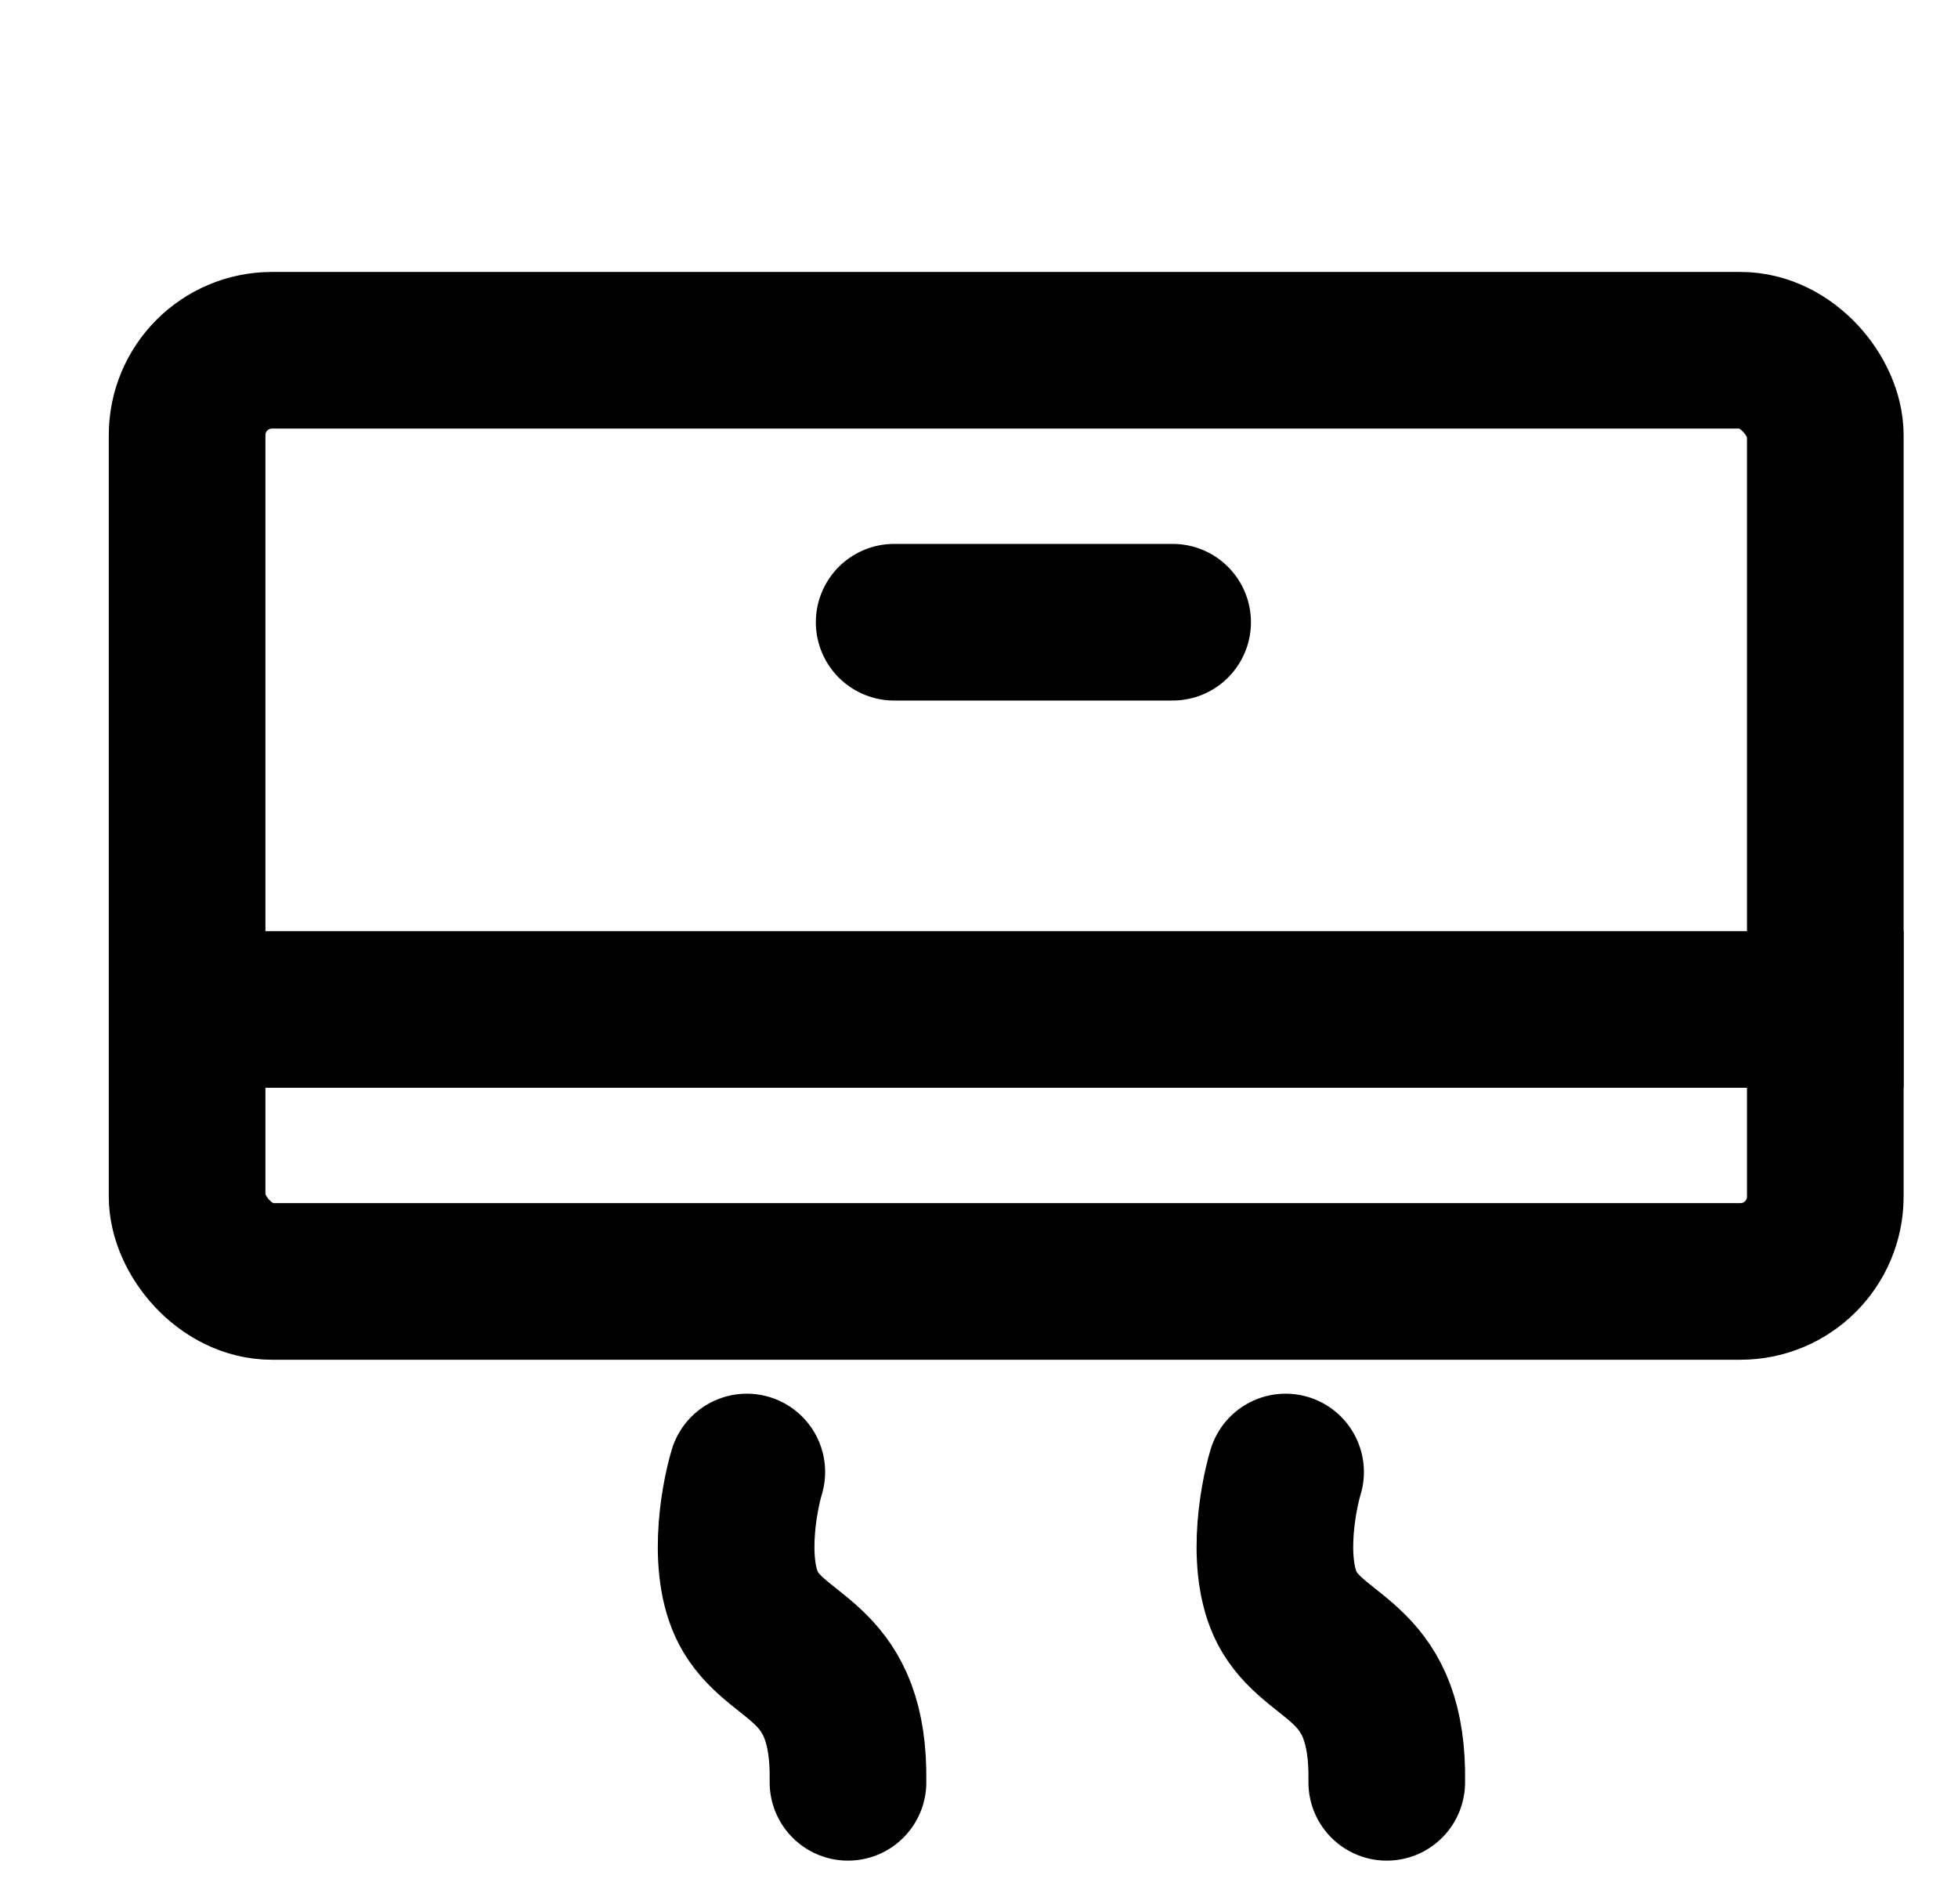 <?xml version="1.0" encoding="UTF-8"?>
<svg xmlns="http://www.w3.org/2000/svg" xmlns:v="https://vecta.io/nano" width="36" height="35" fill="none">
  <g clip-path="url(#A)" stroke="#000" stroke-width="2.88">
    <rect x="3.44" y="6.44" width="30.12" height="17.12" rx="1.56"></rect>
    <g stroke-linecap="round">
      <path d="M21.56 11.44h-5.12m-2.709 15.624c-.163.548-.377 1.831.071 2.576.56.931 1.828.889 1.789 3.129m8.046-5.705c-.163.548-.377 1.831.071 2.576.56.931 1.828.889 1.789 3.129"></path>
    </g>
    <path d="M3 18.56h32"></path>
  </g>
  <defs>
    <clipPath id="A">
      <path fill="#fff" transform="translate(.859 .399)" d="M0 0h34.5v34.5H0z"></path>
    </clipPath>
  </defs>
</svg>
